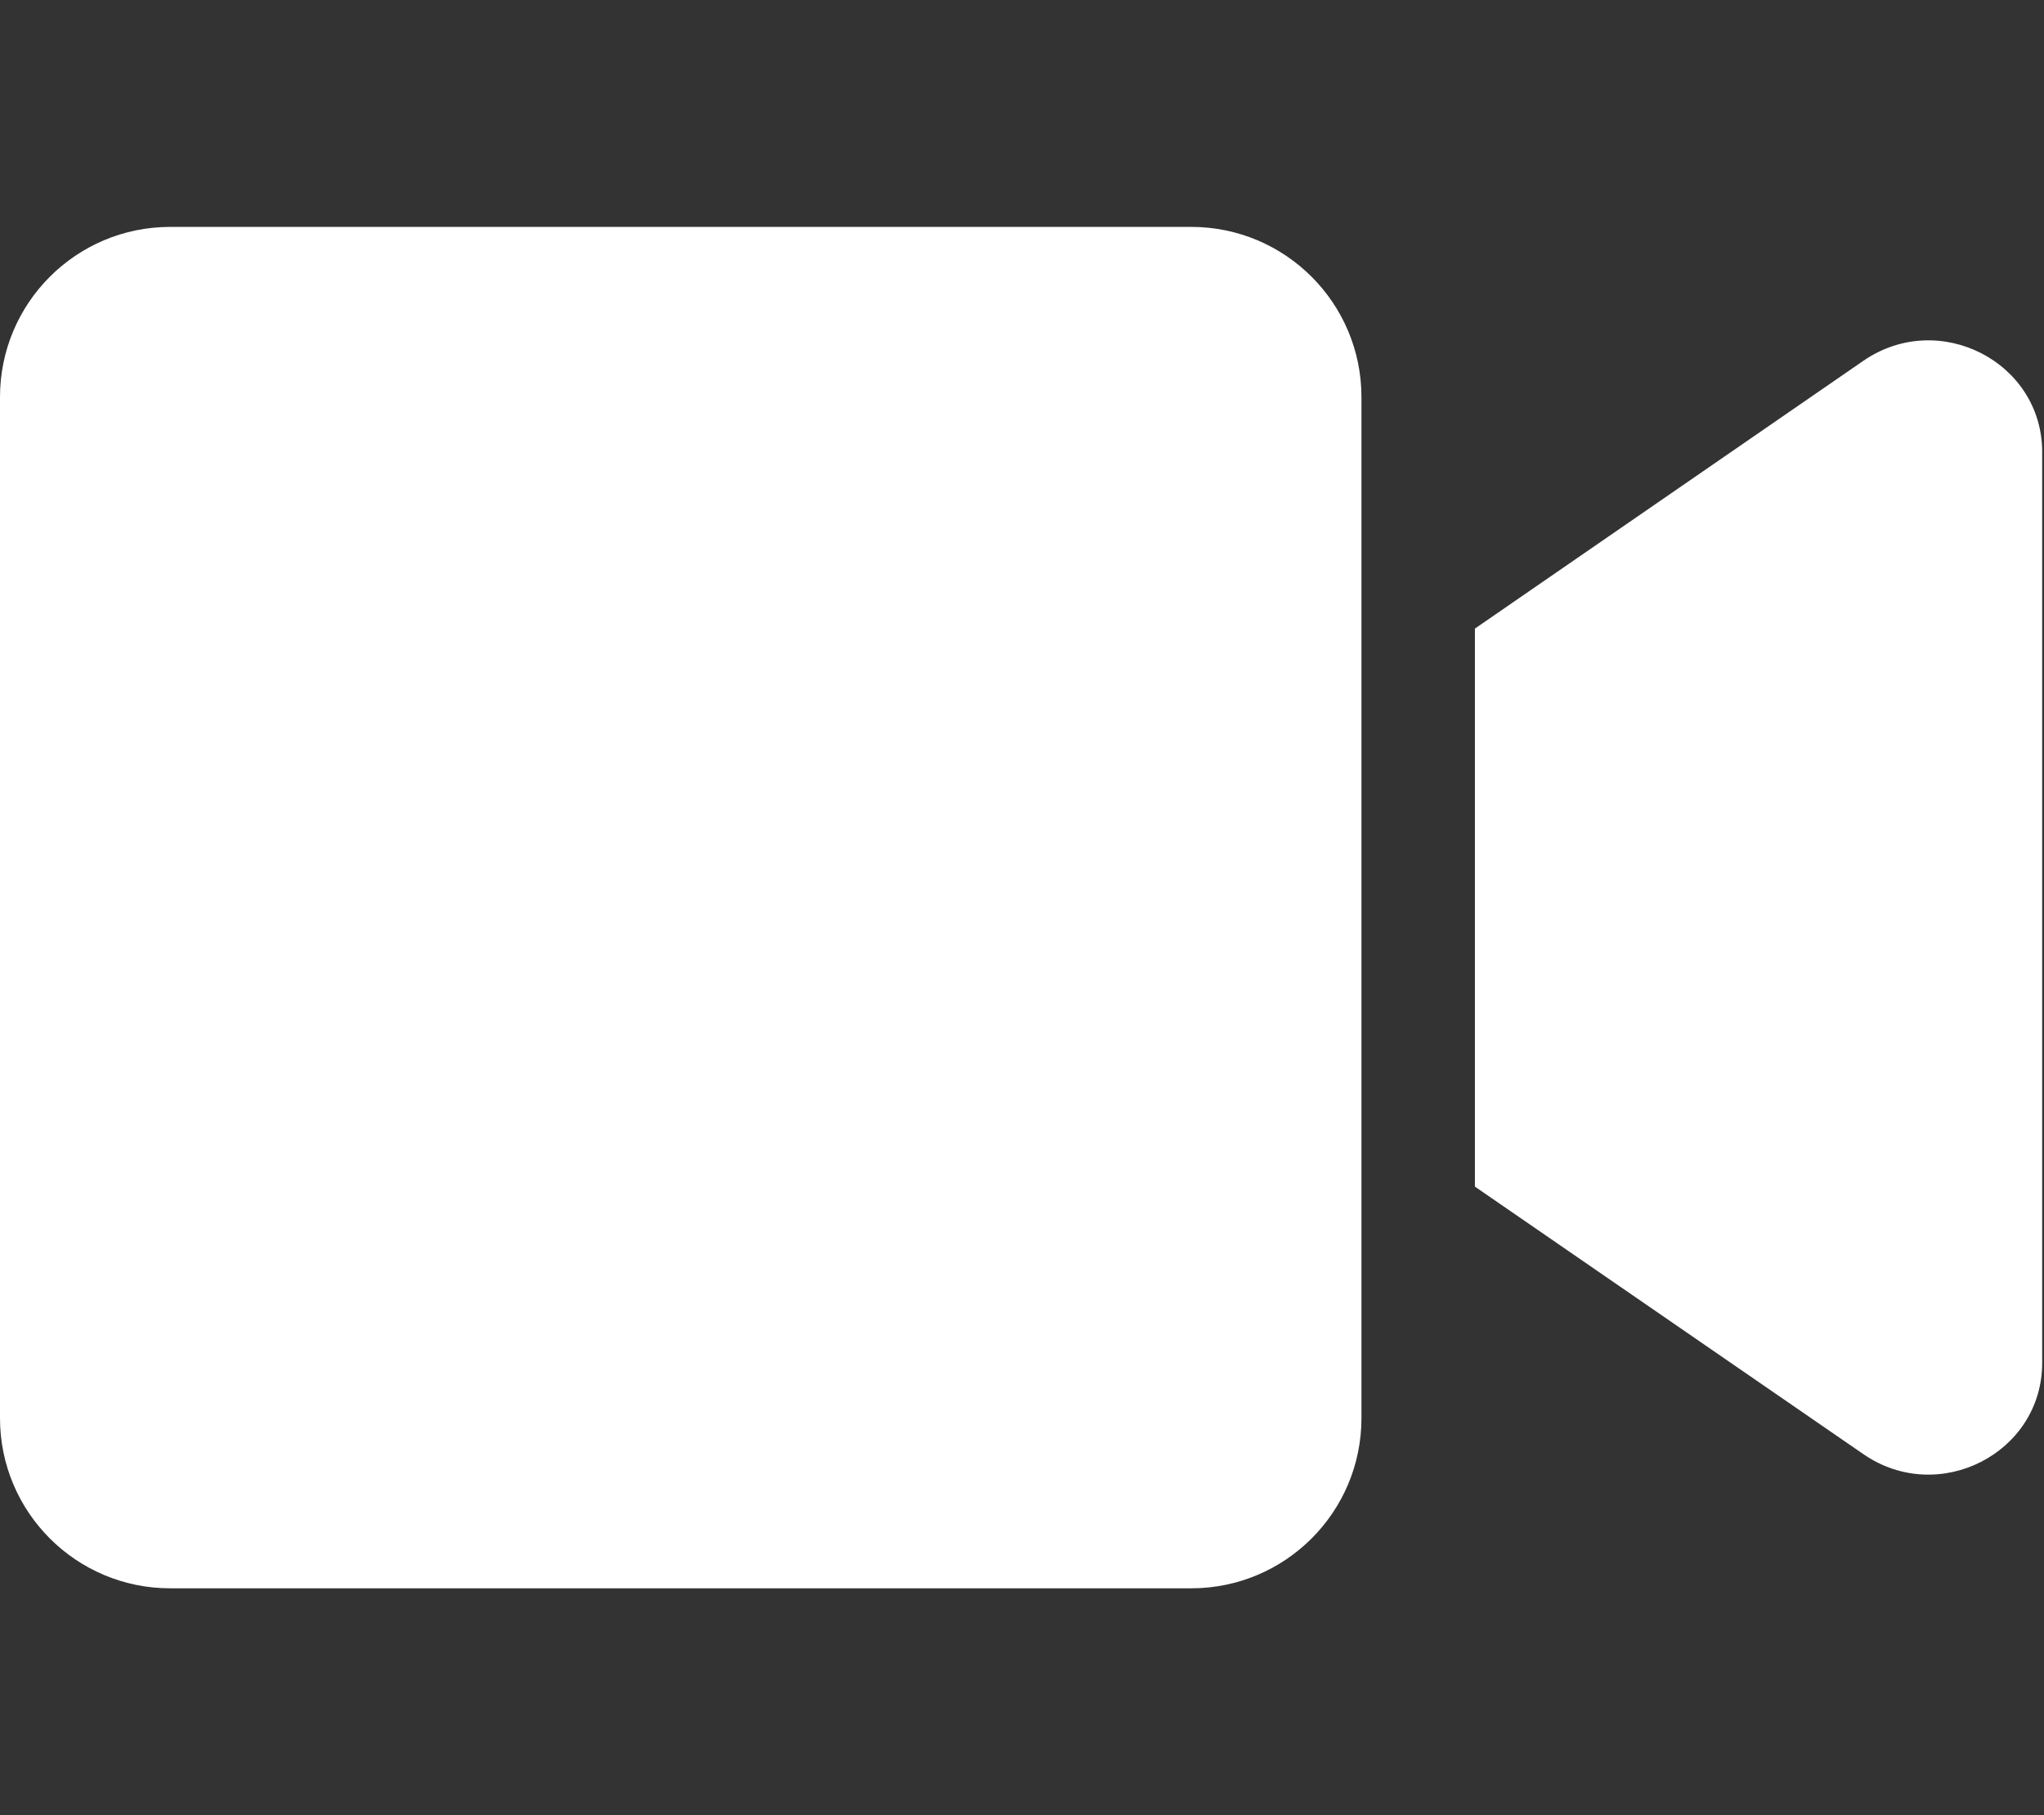 <svg width="563" height="500" viewBox="0 0 563 500" fill="none" xmlns="http://www.w3.org/2000/svg">
<rect x="0" y="0" width="563" height="500" fill="#333333" stroke="none"/>
<g clip-path="url(#clip0_122_4)">
<path d="M375 109.375V390.625C375 416.514 354.014 437.5 328.125 437.5H46.875C20.986 437.5 0 416.514 0 390.625V109.375C0 83.486 20.986 62.5 46.875 62.5H328.125C354.004 62.5 375 83.486 375 109.375ZM562.5 124.512V375.391C562.5 400.293 534.014 414.834 513.291 400.576L406.25 326.855V173.145L513.281 99.356C534.082 85.088 562.5 99.707 562.5 124.512Z" fill="white"/>
</g>
<defs>
<clipPath id="clip0_122_4">
<rect width="562.5" height="500" fill="white"/>
</clipPath>
</defs>
</svg>
